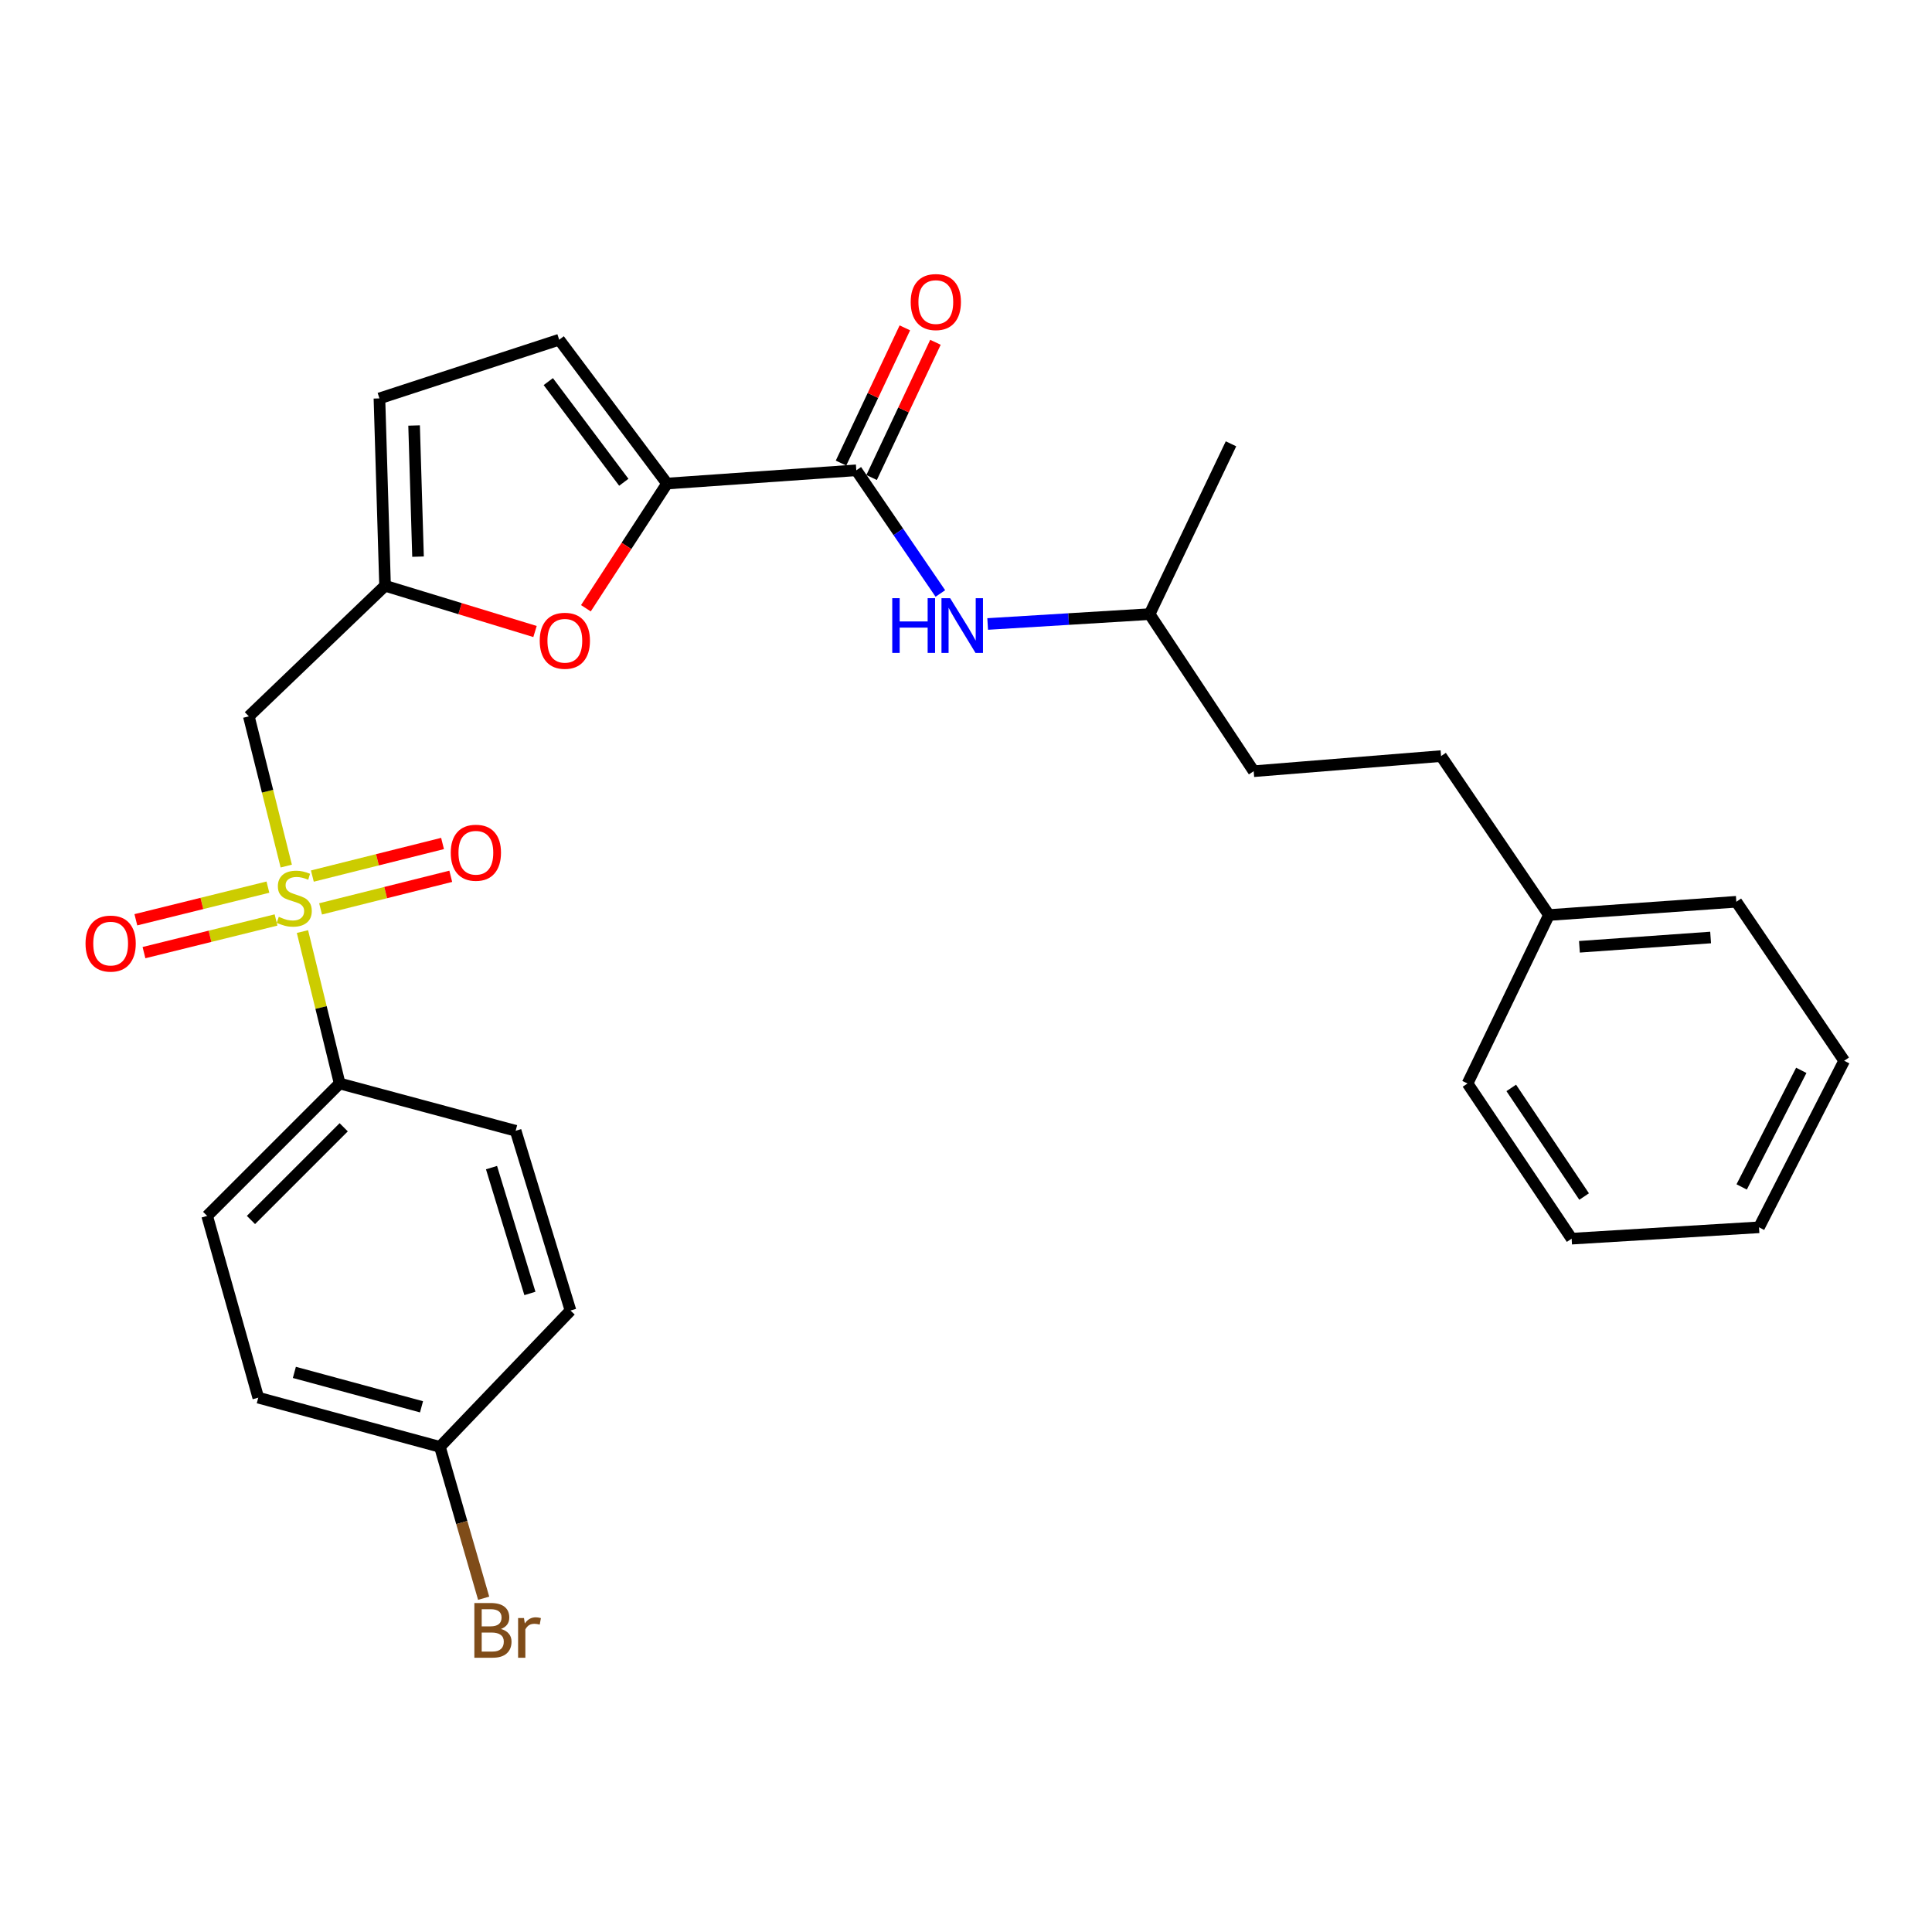 <?xml version='1.0' encoding='iso-8859-1'?>
<svg version='1.1' baseProfile='full'
              xmlns='http://www.w3.org/2000/svg'
                      xmlns:rdkit='http://www.rdkit.org/xml'
                      xmlns:xlink='http://www.w3.org/1999/xlink'
                  xml:space='preserve'
width='1000px' height='1000px' viewBox='0 0 1000 1000'>
<!-- END OF HEADER -->
<rect style='opacity:1.0;fill:#FFFFFF;stroke:none' width='1000' height='1000' x='0' y='0'> </rect>
<path class='bond-1' d='M 148.167,448.282 L 138.482,409.534' style='fill:none;fill-rule:evenodd;stroke:#CCCC00;stroke-width:6px;stroke-linecap:butt;stroke-linejoin:miter;stroke-opacity:1' />
<path class='bond-1' d='M 138.482,409.534 L 128.797,370.786' style='fill:none;fill-rule:evenodd;stroke:#000000;stroke-width:6px;stroke-linecap:butt;stroke-linejoin:miter;stroke-opacity:1' />
<path class='bond-6' d='M 156.551,482.176 L 166.179,521.493' style='fill:none;fill-rule:evenodd;stroke:#CCCC00;stroke-width:6px;stroke-linecap:butt;stroke-linejoin:miter;stroke-opacity:1' />
<path class='bond-6' d='M 166.179,521.493 L 175.807,560.81' style='fill:none;fill-rule:evenodd;stroke:#000000;stroke-width:6px;stroke-linecap:butt;stroke-linejoin:miter;stroke-opacity:1' />
<path class='bond-9' d='M 165.932,470.439 L 199.622,462.005' style='fill:none;fill-rule:evenodd;stroke:#CCCC00;stroke-width:6px;stroke-linecap:butt;stroke-linejoin:miter;stroke-opacity:1' />
<path class='bond-9' d='M 199.622,462.005 L 233.313,453.571' style='fill:none;fill-rule:evenodd;stroke:#FF0000;stroke-width:6px;stroke-linecap:butt;stroke-linejoin:miter;stroke-opacity:1' />
<path class='bond-9' d='M 161.679,453.452 L 195.369,445.018' style='fill:none;fill-rule:evenodd;stroke:#CCCC00;stroke-width:6px;stroke-linecap:butt;stroke-linejoin:miter;stroke-opacity:1' />
<path class='bond-9' d='M 195.369,445.018 L 229.06,436.584' style='fill:none;fill-rule:evenodd;stroke:#FF0000;stroke-width:6px;stroke-linecap:butt;stroke-linejoin:miter;stroke-opacity:1' />
<path class='bond-10' d='M 138.674,459.175 L 104.497,467.625' style='fill:none;fill-rule:evenodd;stroke:#CCCC00;stroke-width:6px;stroke-linecap:butt;stroke-linejoin:miter;stroke-opacity:1' />
<path class='bond-10' d='M 104.497,467.625 L 70.32,476.074' style='fill:none;fill-rule:evenodd;stroke:#FF0000;stroke-width:6px;stroke-linecap:butt;stroke-linejoin:miter;stroke-opacity:1' />
<path class='bond-10' d='M 142.877,476.175 L 108.7,484.625' style='fill:none;fill-rule:evenodd;stroke:#CCCC00;stroke-width:6px;stroke-linecap:butt;stroke-linejoin:miter;stroke-opacity:1' />
<path class='bond-10' d='M 108.7,484.625 L 74.523,493.075' style='fill:none;fill-rule:evenodd;stroke:#FF0000;stroke-width:6px;stroke-linecap:butt;stroke-linejoin:miter;stroke-opacity:1' />
<path class='bond-0' d='M 345.265,250.284 L 324.261,282.559' style='fill:none;fill-rule:evenodd;stroke:#000000;stroke-width:6px;stroke-linecap:butt;stroke-linejoin:miter;stroke-opacity:1' />
<path class='bond-0' d='M 324.261,282.559 L 303.257,314.833' style='fill:none;fill-rule:evenodd;stroke:#FF0000;stroke-width:6px;stroke-linecap:butt;stroke-linejoin:miter;stroke-opacity:1' />
<path class='bond-2' d='M 345.265,250.284 L 443.225,243.425' style='fill:none;fill-rule:evenodd;stroke:#000000;stroke-width:6px;stroke-linecap:butt;stroke-linejoin:miter;stroke-opacity:1' />
<path class='bond-29' d='M 345.265,250.284 L 289.431,175.838' style='fill:none;fill-rule:evenodd;stroke:#000000;stroke-width:6px;stroke-linecap:butt;stroke-linejoin:miter;stroke-opacity:1' />
<path class='bond-29' d='M 322.88,249.624 L 283.796,197.512' style='fill:none;fill-rule:evenodd;stroke:#000000;stroke-width:6px;stroke-linecap:butt;stroke-linejoin:miter;stroke-opacity:1' />
<path class='bond-4' d='M 128.797,370.786 L 199.303,303.189' style='fill:none;fill-rule:evenodd;stroke:#000000;stroke-width:6px;stroke-linecap:butt;stroke-linejoin:miter;stroke-opacity:1' />
<path class='bond-7' d='M 443.225,243.425 L 464.976,275.304' style='fill:none;fill-rule:evenodd;stroke:#000000;stroke-width:6px;stroke-linecap:butt;stroke-linejoin:miter;stroke-opacity:1' />
<path class='bond-7' d='M 464.976,275.304 L 486.727,307.184' style='fill:none;fill-rule:evenodd;stroke:#0000FF;stroke-width:6px;stroke-linecap:butt;stroke-linejoin:miter;stroke-opacity:1' />
<path class='bond-11' d='M 451.143,247.163 L 467.666,212.168' style='fill:none;fill-rule:evenodd;stroke:#000000;stroke-width:6px;stroke-linecap:butt;stroke-linejoin:miter;stroke-opacity:1' />
<path class='bond-11' d='M 467.666,212.168 L 484.189,177.172' style='fill:none;fill-rule:evenodd;stroke:#FF0000;stroke-width:6px;stroke-linecap:butt;stroke-linejoin:miter;stroke-opacity:1' />
<path class='bond-11' d='M 435.307,239.687 L 451.83,204.691' style='fill:none;fill-rule:evenodd;stroke:#000000;stroke-width:6px;stroke-linecap:butt;stroke-linejoin:miter;stroke-opacity:1' />
<path class='bond-11' d='M 451.83,204.691 L 468.354,169.695' style='fill:none;fill-rule:evenodd;stroke:#FF0000;stroke-width:6px;stroke-linecap:butt;stroke-linejoin:miter;stroke-opacity:1' />
<path class='bond-3' d='M 276.927,326.87 L 238.115,315.03' style='fill:none;fill-rule:evenodd;stroke:#FF0000;stroke-width:6px;stroke-linecap:butt;stroke-linejoin:miter;stroke-opacity:1' />
<path class='bond-3' d='M 238.115,315.03 L 199.303,303.189' style='fill:none;fill-rule:evenodd;stroke:#000000;stroke-width:6px;stroke-linecap:butt;stroke-linejoin:miter;stroke-opacity:1' />
<path class='bond-8' d='M 199.303,303.189 L 196.394,206.212' style='fill:none;fill-rule:evenodd;stroke:#000000;stroke-width:6px;stroke-linecap:butt;stroke-linejoin:miter;stroke-opacity:1' />
<path class='bond-8' d='M 216.37,288.118 L 214.334,220.234' style='fill:none;fill-rule:evenodd;stroke:#000000;stroke-width:6px;stroke-linecap:butt;stroke-linejoin:miter;stroke-opacity:1' />
<path class='bond-5' d='M 289.431,175.838 L 196.394,206.212' style='fill:none;fill-rule:evenodd;stroke:#000000;stroke-width:6px;stroke-linecap:butt;stroke-linejoin:miter;stroke-opacity:1' />
<path class='bond-12' d='M 175.807,560.81 L 107.229,629.36' style='fill:none;fill-rule:evenodd;stroke:#000000;stroke-width:6px;stroke-linecap:butt;stroke-linejoin:miter;stroke-opacity:1' />
<path class='bond-12' d='M 177.901,583.478 L 129.896,631.463' style='fill:none;fill-rule:evenodd;stroke:#000000;stroke-width:6px;stroke-linecap:butt;stroke-linejoin:miter;stroke-opacity:1' />
<path class='bond-13' d='M 175.807,560.81 L 266.899,585.288' style='fill:none;fill-rule:evenodd;stroke:#000000;stroke-width:6px;stroke-linecap:butt;stroke-linejoin:miter;stroke-opacity:1' />
<path class='bond-18' d='M 511.216,322.974 L 553.125,320.422' style='fill:none;fill-rule:evenodd;stroke:#0000FF;stroke-width:6px;stroke-linecap:butt;stroke-linejoin:miter;stroke-opacity:1' />
<path class='bond-18' d='M 553.125,320.422 L 595.034,317.87' style='fill:none;fill-rule:evenodd;stroke:#000000;stroke-width:6px;stroke-linecap:butt;stroke-linejoin:miter;stroke-opacity:1' />
<path class='bond-15' d='M 107.229,629.36 L 133.681,723.428' style='fill:none;fill-rule:evenodd;stroke:#000000;stroke-width:6px;stroke-linecap:butt;stroke-linejoin:miter;stroke-opacity:1' />
<path class='bond-16' d='M 266.899,585.288 L 295.288,678.335' style='fill:none;fill-rule:evenodd;stroke:#000000;stroke-width:6px;stroke-linecap:butt;stroke-linejoin:miter;stroke-opacity:1' />
<path class='bond-16' d='M 254.407,604.355 L 274.28,669.488' style='fill:none;fill-rule:evenodd;stroke:#000000;stroke-width:6px;stroke-linecap:butt;stroke-linejoin:miter;stroke-opacity:1' />
<path class='bond-14' d='M 227.701,748.889 L 295.288,678.335' style='fill:none;fill-rule:evenodd;stroke:#000000;stroke-width:6px;stroke-linecap:butt;stroke-linejoin:miter;stroke-opacity:1' />
<path class='bond-17' d='M 227.701,748.889 L 239.021,788.069' style='fill:none;fill-rule:evenodd;stroke:#000000;stroke-width:6px;stroke-linecap:butt;stroke-linejoin:miter;stroke-opacity:1' />
<path class='bond-17' d='M 239.021,788.069 L 250.341,827.249' style='fill:none;fill-rule:evenodd;stroke:#7F4C19;stroke-width:6px;stroke-linecap:butt;stroke-linejoin:miter;stroke-opacity:1' />
<path class='bond-28' d='M 227.701,748.889 L 133.681,723.428' style='fill:none;fill-rule:evenodd;stroke:#000000;stroke-width:6px;stroke-linecap:butt;stroke-linejoin:miter;stroke-opacity:1' />
<path class='bond-28' d='M 218.176,728.166 L 152.362,710.344' style='fill:none;fill-rule:evenodd;stroke:#000000;stroke-width:6px;stroke-linecap:butt;stroke-linejoin:miter;stroke-opacity:1' />
<path class='bond-20' d='M 595.034,317.87 L 648.913,399.175' style='fill:none;fill-rule:evenodd;stroke:#000000;stroke-width:6px;stroke-linecap:butt;stroke-linejoin:miter;stroke-opacity:1' />
<path class='bond-24' d='M 595.034,317.87 L 637.16,229.717' style='fill:none;fill-rule:evenodd;stroke:#000000;stroke-width:6px;stroke-linecap:butt;stroke-linejoin:miter;stroke-opacity:1' />
<path class='bond-19' d='M 745.89,391.353 L 648.913,399.175' style='fill:none;fill-rule:evenodd;stroke:#000000;stroke-width:6px;stroke-linecap:butt;stroke-linejoin:miter;stroke-opacity:1' />
<path class='bond-21' d='M 745.89,391.353 L 801.724,473.62' style='fill:none;fill-rule:evenodd;stroke:#000000;stroke-width:6px;stroke-linecap:butt;stroke-linejoin:miter;stroke-opacity:1' />
<path class='bond-22' d='M 801.724,473.62 L 898.721,466.751' style='fill:none;fill-rule:evenodd;stroke:#000000;stroke-width:6px;stroke-linecap:butt;stroke-linejoin:miter;stroke-opacity:1' />
<path class='bond-22' d='M 817.511,490.058 L 885.409,485.25' style='fill:none;fill-rule:evenodd;stroke:#000000;stroke-width:6px;stroke-linecap:butt;stroke-linejoin:miter;stroke-opacity:1' />
<path class='bond-23' d='M 801.724,473.62 L 759.598,560.81' style='fill:none;fill-rule:evenodd;stroke:#000000;stroke-width:6px;stroke-linecap:butt;stroke-linejoin:miter;stroke-opacity:1' />
<path class='bond-26' d='M 898.721,466.751 L 954.545,549.048' style='fill:none;fill-rule:evenodd;stroke:#000000;stroke-width:6px;stroke-linecap:butt;stroke-linejoin:miter;stroke-opacity:1' />
<path class='bond-25' d='M 759.598,560.81 L 813.477,641.132' style='fill:none;fill-rule:evenodd;stroke:#000000;stroke-width:6px;stroke-linecap:butt;stroke-linejoin:miter;stroke-opacity:1' />
<path class='bond-25' d='M 782.223,563.103 L 819.938,619.328' style='fill:none;fill-rule:evenodd;stroke:#000000;stroke-width:6px;stroke-linecap:butt;stroke-linejoin:miter;stroke-opacity:1' />
<path class='bond-27' d='M 813.477,641.132 L 910.464,635.255' style='fill:none;fill-rule:evenodd;stroke:#000000;stroke-width:6px;stroke-linecap:butt;stroke-linejoin:miter;stroke-opacity:1' />
<path class='bond-30' d='M 954.545,549.048 L 910.464,635.255' style='fill:none;fill-rule:evenodd;stroke:#000000;stroke-width:6px;stroke-linecap:butt;stroke-linejoin:miter;stroke-opacity:1' />
<path class='bond-30' d='M 932.341,554.006 L 901.484,614.352' style='fill:none;fill-rule:evenodd;stroke:#000000;stroke-width:6px;stroke-linecap:butt;stroke-linejoin:miter;stroke-opacity:1' />
<path  class='atom-0' d='M 144.302 474.545
Q 144.622 474.665, 145.942 475.225
Q 147.262 475.785, 148.702 476.145
Q 150.182 476.465, 151.622 476.465
Q 154.302 476.465, 155.862 475.185
Q 157.422 473.865, 157.422 471.585
Q 157.422 470.025, 156.622 469.065
Q 155.862 468.105, 154.662 467.585
Q 153.462 467.065, 151.462 466.465
Q 148.942 465.705, 147.422 464.985
Q 145.942 464.265, 144.862 462.745
Q 143.822 461.225, 143.822 458.665
Q 143.822 455.105, 146.222 452.905
Q 148.662 450.705, 153.462 450.705
Q 156.742 450.705, 160.462 452.265
L 159.542 455.345
Q 156.142 453.945, 153.582 453.945
Q 150.822 453.945, 149.302 455.105
Q 147.782 456.225, 147.822 458.185
Q 147.822 459.705, 148.582 460.625
Q 149.382 461.545, 150.502 462.065
Q 151.662 462.585, 153.582 463.185
Q 156.142 463.985, 157.662 464.785
Q 159.182 465.585, 160.262 467.225
Q 161.382 468.825, 161.382 471.585
Q 161.382 475.505, 158.742 477.625
Q 156.142 479.705, 151.782 479.705
Q 149.262 479.705, 147.342 479.145
Q 145.462 478.625, 143.222 477.705
L 144.302 474.545
' fill='#CCCC00'/>
<path  class='atom-4' d='M 279.359 331.658
Q 279.359 324.858, 282.719 321.058
Q 286.079 317.258, 292.359 317.258
Q 298.639 317.258, 301.999 321.058
Q 305.359 324.858, 305.359 331.658
Q 305.359 338.538, 301.959 342.458
Q 298.559 346.338, 292.359 346.338
Q 286.119 346.338, 282.719 342.458
Q 279.359 338.578, 279.359 331.658
M 292.359 343.138
Q 296.679 343.138, 298.999 340.258
Q 301.359 337.338, 301.359 331.658
Q 301.359 326.098, 298.999 323.298
Q 296.679 320.458, 292.359 320.458
Q 288.039 320.458, 285.679 323.258
Q 283.359 326.058, 283.359 331.658
Q 283.359 337.378, 285.679 340.258
Q 288.039 343.138, 292.359 343.138
' fill='#FF0000'/>
<path  class='atom-8' d='M 461.827 309.616
L 465.667 309.616
L 465.667 321.656
L 480.147 321.656
L 480.147 309.616
L 483.987 309.616
L 483.987 337.936
L 480.147 337.936
L 480.147 324.856
L 465.667 324.856
L 465.667 337.936
L 461.827 337.936
L 461.827 309.616
' fill='#0000FF'/>
<path  class='atom-8' d='M 491.787 309.616
L 501.067 324.616
Q 501.987 326.096, 503.467 328.776
Q 504.947 331.456, 505.027 331.616
L 505.027 309.616
L 508.787 309.616
L 508.787 337.936
L 504.907 337.936
L 494.947 321.536
Q 493.787 319.616, 492.547 317.416
Q 491.347 315.216, 490.987 314.536
L 490.987 337.936
L 487.307 337.936
L 487.307 309.616
L 491.787 309.616
' fill='#0000FF'/>
<path  class='atom-10' d='M 233.313 441.371
Q 233.313 434.571, 236.673 430.771
Q 240.033 426.971, 246.313 426.971
Q 252.593 426.971, 255.953 430.771
Q 259.313 434.571, 259.313 441.371
Q 259.313 448.251, 255.913 452.171
Q 252.513 456.051, 246.313 456.051
Q 240.073 456.051, 236.673 452.171
Q 233.313 448.291, 233.313 441.371
M 246.313 452.851
Q 250.633 452.851, 252.953 449.971
Q 255.313 447.051, 255.313 441.371
Q 255.313 435.811, 252.953 433.011
Q 250.633 430.171, 246.313 430.171
Q 241.993 430.171, 239.633 432.971
Q 237.313 435.771, 237.313 441.371
Q 237.313 447.091, 239.633 449.971
Q 241.993 452.851, 246.313 452.851
' fill='#FF0000'/>
<path  class='atom-11' d='M 44.271 488.4
Q 44.271 481.6, 47.631 477.8
Q 50.991 474, 57.271 474
Q 63.551 474, 66.911 477.8
Q 70.271 481.6, 70.271 488.4
Q 70.271 495.28, 66.871 499.2
Q 63.471 503.08, 57.271 503.08
Q 51.031 503.08, 47.631 499.2
Q 44.271 495.32, 44.271 488.4
M 57.271 499.88
Q 61.591 499.88, 63.911 497
Q 66.271 494.08, 66.271 488.4
Q 66.271 482.84, 63.911 480.04
Q 61.591 477.2, 57.271 477.2
Q 52.951 477.2, 50.591 480
Q 48.271 482.8, 48.271 488.4
Q 48.271 494.12, 50.591 497
Q 52.951 499.88, 57.271 499.88
' fill='#FF0000'/>
<path  class='atom-12' d='M 471.378 156.344
Q 471.378 149.544, 474.738 145.744
Q 478.098 141.944, 484.378 141.944
Q 490.658 141.944, 494.018 145.744
Q 497.378 149.544, 497.378 156.344
Q 497.378 163.224, 493.978 167.144
Q 490.578 171.024, 484.378 171.024
Q 478.138 171.024, 474.738 167.144
Q 471.378 163.264, 471.378 156.344
M 484.378 167.824
Q 488.698 167.824, 491.018 164.944
Q 493.378 162.024, 493.378 156.344
Q 493.378 150.784, 491.018 147.984
Q 488.698 145.144, 484.378 145.144
Q 480.058 145.144, 477.698 147.944
Q 475.378 150.744, 475.378 156.344
Q 475.378 162.064, 477.698 164.944
Q 480.058 167.824, 484.378 167.824
' fill='#FF0000'/>
<path  class='atom-18' d='M 259.286 843.161
Q 262.006 843.921, 263.366 845.601
Q 264.766 847.241, 264.766 849.681
Q 264.766 853.601, 262.246 855.841
Q 259.766 858.041, 255.046 858.041
L 245.526 858.041
L 245.526 829.721
L 253.886 829.721
Q 258.726 829.721, 261.166 831.681
Q 263.606 833.641, 263.606 837.241
Q 263.606 841.521, 259.286 843.161
M 249.326 832.921
L 249.326 841.801
L 253.886 841.801
Q 256.686 841.801, 258.126 840.681
Q 259.606 839.521, 259.606 837.241
Q 259.606 832.921, 253.886 832.921
L 249.326 832.921
M 255.046 854.841
Q 257.806 854.841, 259.286 853.521
Q 260.766 852.201, 260.766 849.681
Q 260.766 847.361, 259.126 846.201
Q 257.526 845.001, 254.446 845.001
L 249.326 845.001
L 249.326 854.841
L 255.046 854.841
' fill='#7F4C19'/>
<path  class='atom-18' d='M 271.206 837.481
L 271.646 840.321
Q 273.806 837.121, 277.326 837.121
Q 278.446 837.121, 279.966 837.521
L 279.366 840.881
Q 277.646 840.481, 276.686 840.481
Q 275.006 840.481, 273.886 841.161
Q 272.806 841.801, 271.926 843.361
L 271.926 858.041
L 268.166 858.041
L 268.166 837.481
L 271.206 837.481
' fill='#7F4C19'/>
</svg>
